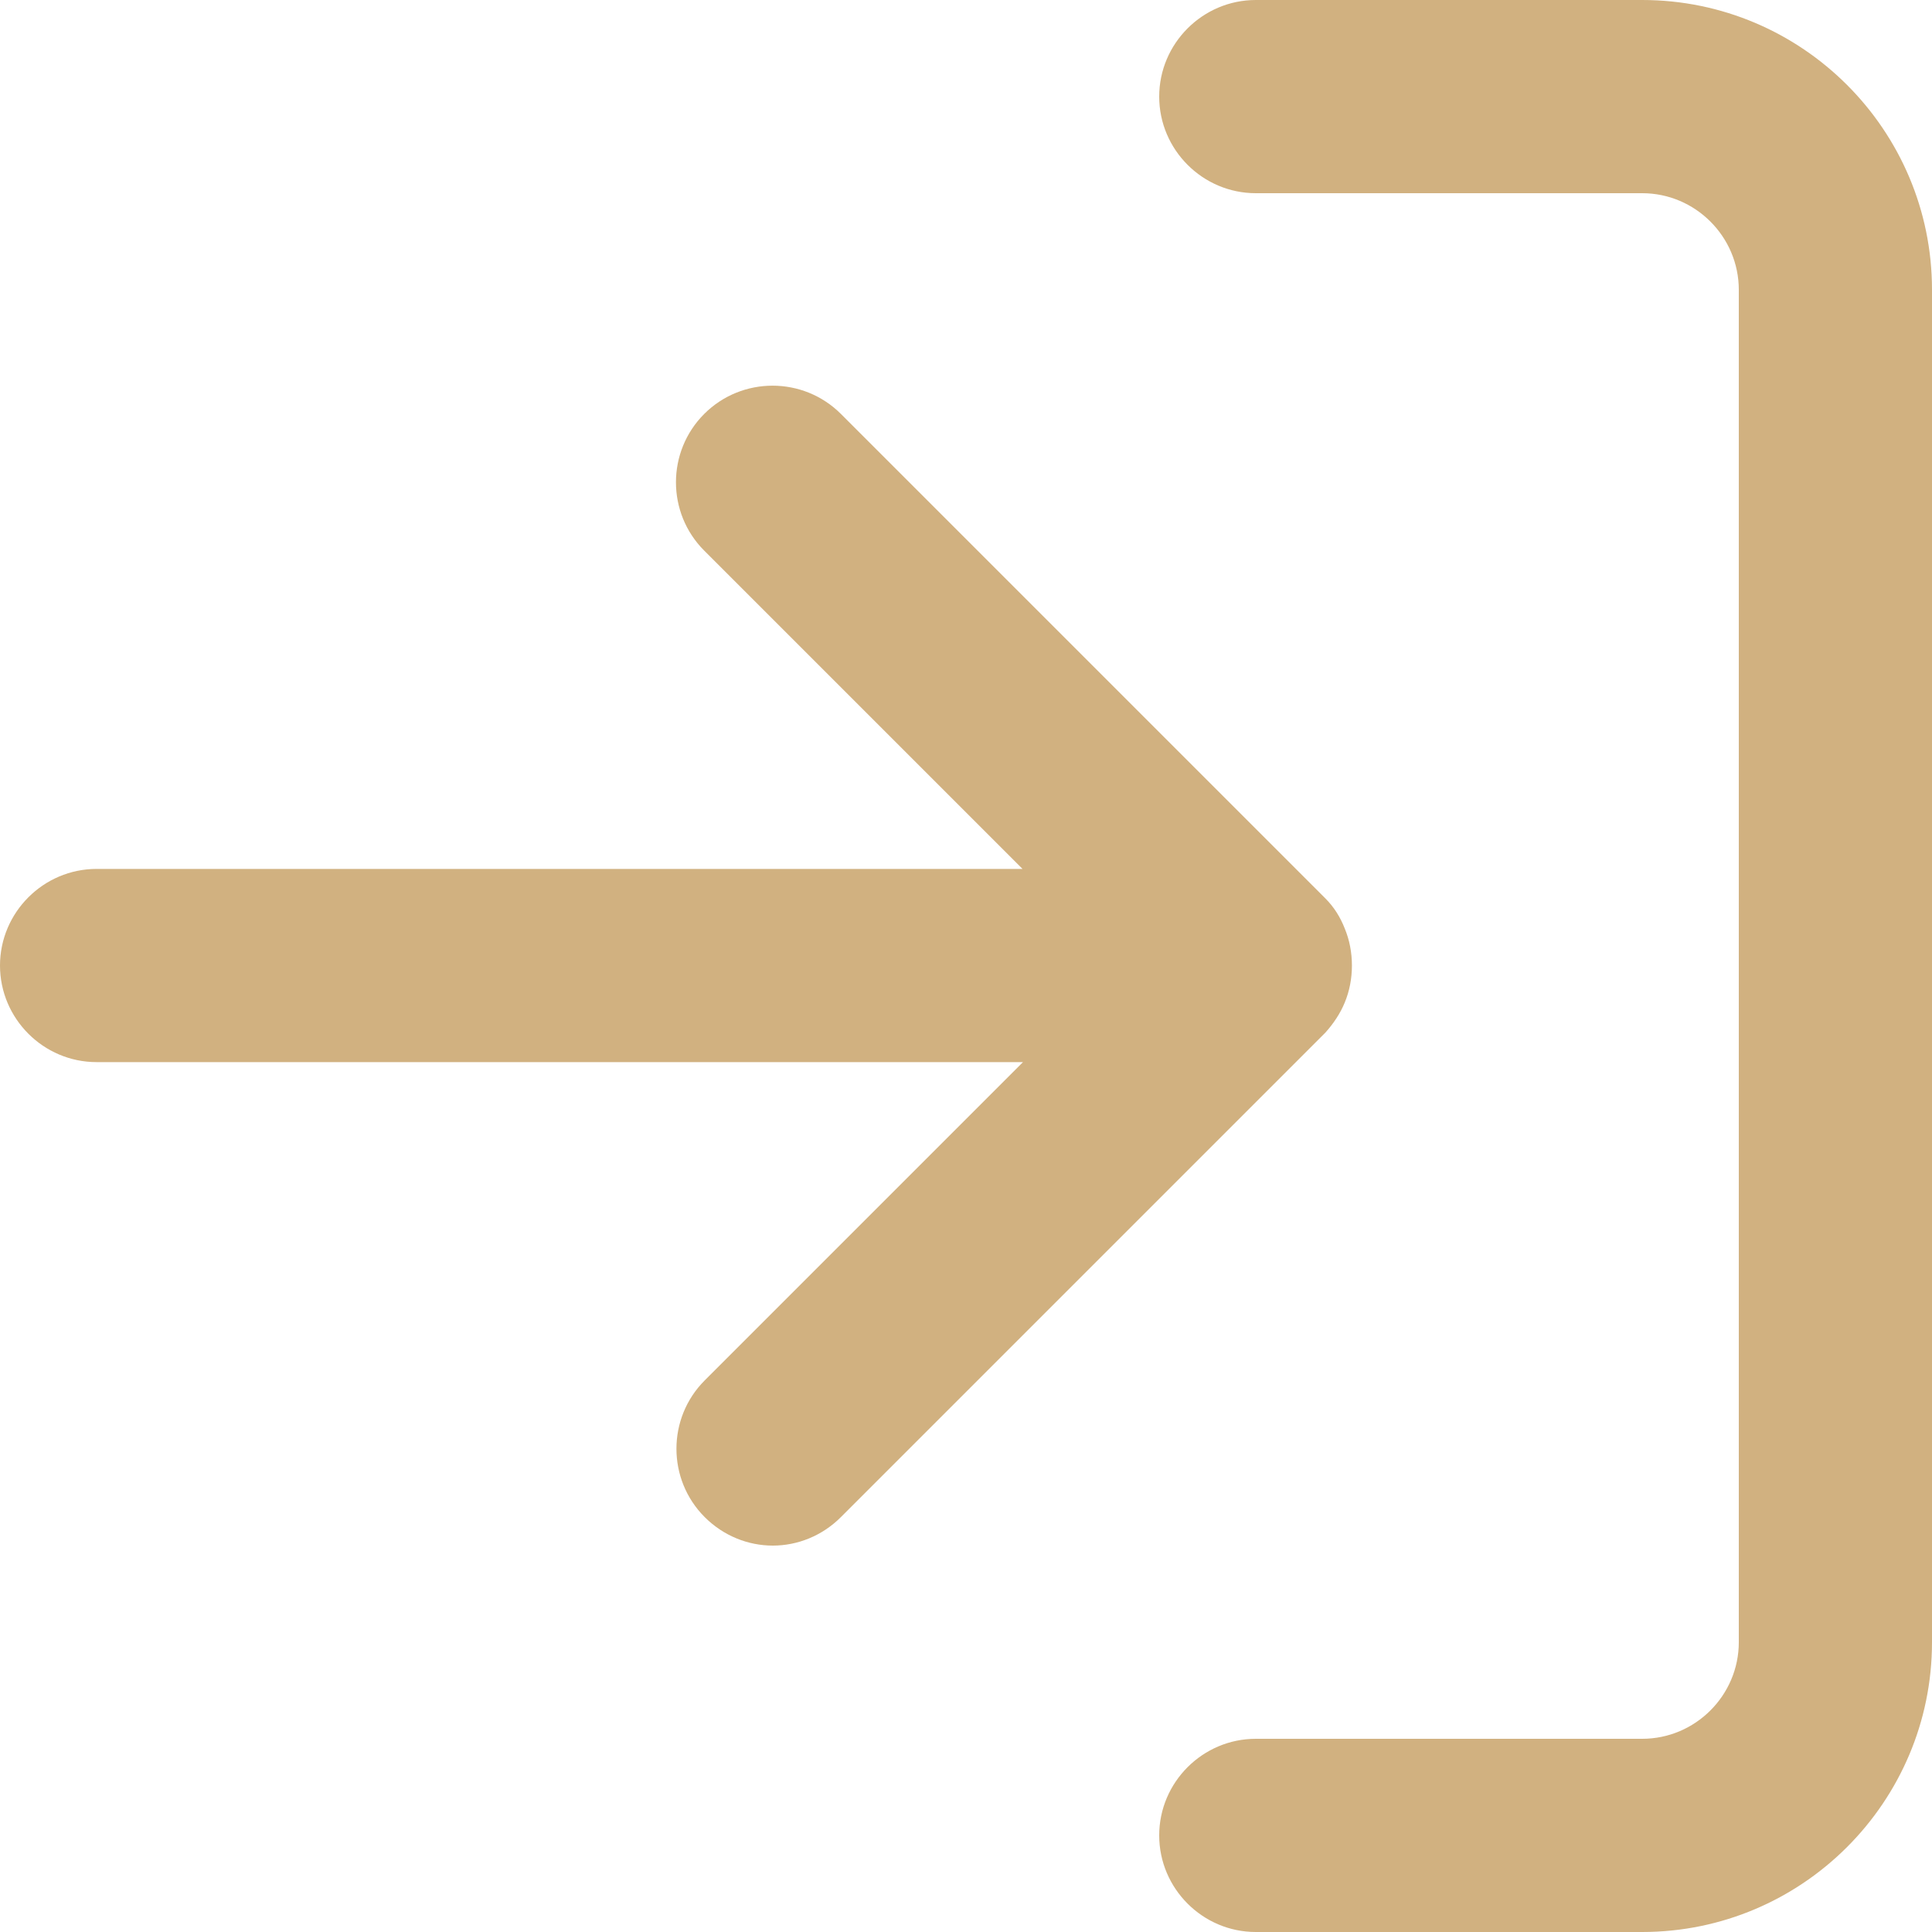 <?xml version="1.0" encoding="UTF-8"?>
<svg id="Layer_2" data-name="Layer 2" xmlns="http://www.w3.org/2000/svg" viewBox="0 0 40 40">
  <defs>
    <style>
      .cls-1 {
        fill: #d1b180;
      }
    </style>
  </defs>
  <g id="Layer_1-2" data-name="Layer 1">
    <path class="cls-1" d="m34,40h-8c-1.1,0-2-.9-2-2s.9-2,2-2h8c1.1,0,2-.9,2-2V6c0-1.1-.9-2-2-2h-8c-1.1,0-2-.9-2-2s.9-2,2-2h8c3.31,0,6,2.69,6,6v28c0,3.31-2.69,6-6,6Zm-18-8c-.51,0-1.02-.2-1.41-.59-.78-.78-.78-2.05,0-2.83l6.59-6.59H2c-1.1,0-2-.9-2-2s.9-2,2-2h19.17l-6.59-6.59c-.78-.78-.78-2.05,0-2.83.78-.78,2.05-.78,2.83,0l10,10s.02.02.03.03h0s0,0,0,0c.18.18.31.39.4.62.1.24.15.5.15.77s-.05.53-.15.77c-.09.22-.23.43-.4.62,0,0,0,0,0,0h0s-.02.02-.03.03l-10,10c-.39.39-.9.59-1.41.59Z"/>
  </g>
</svg>